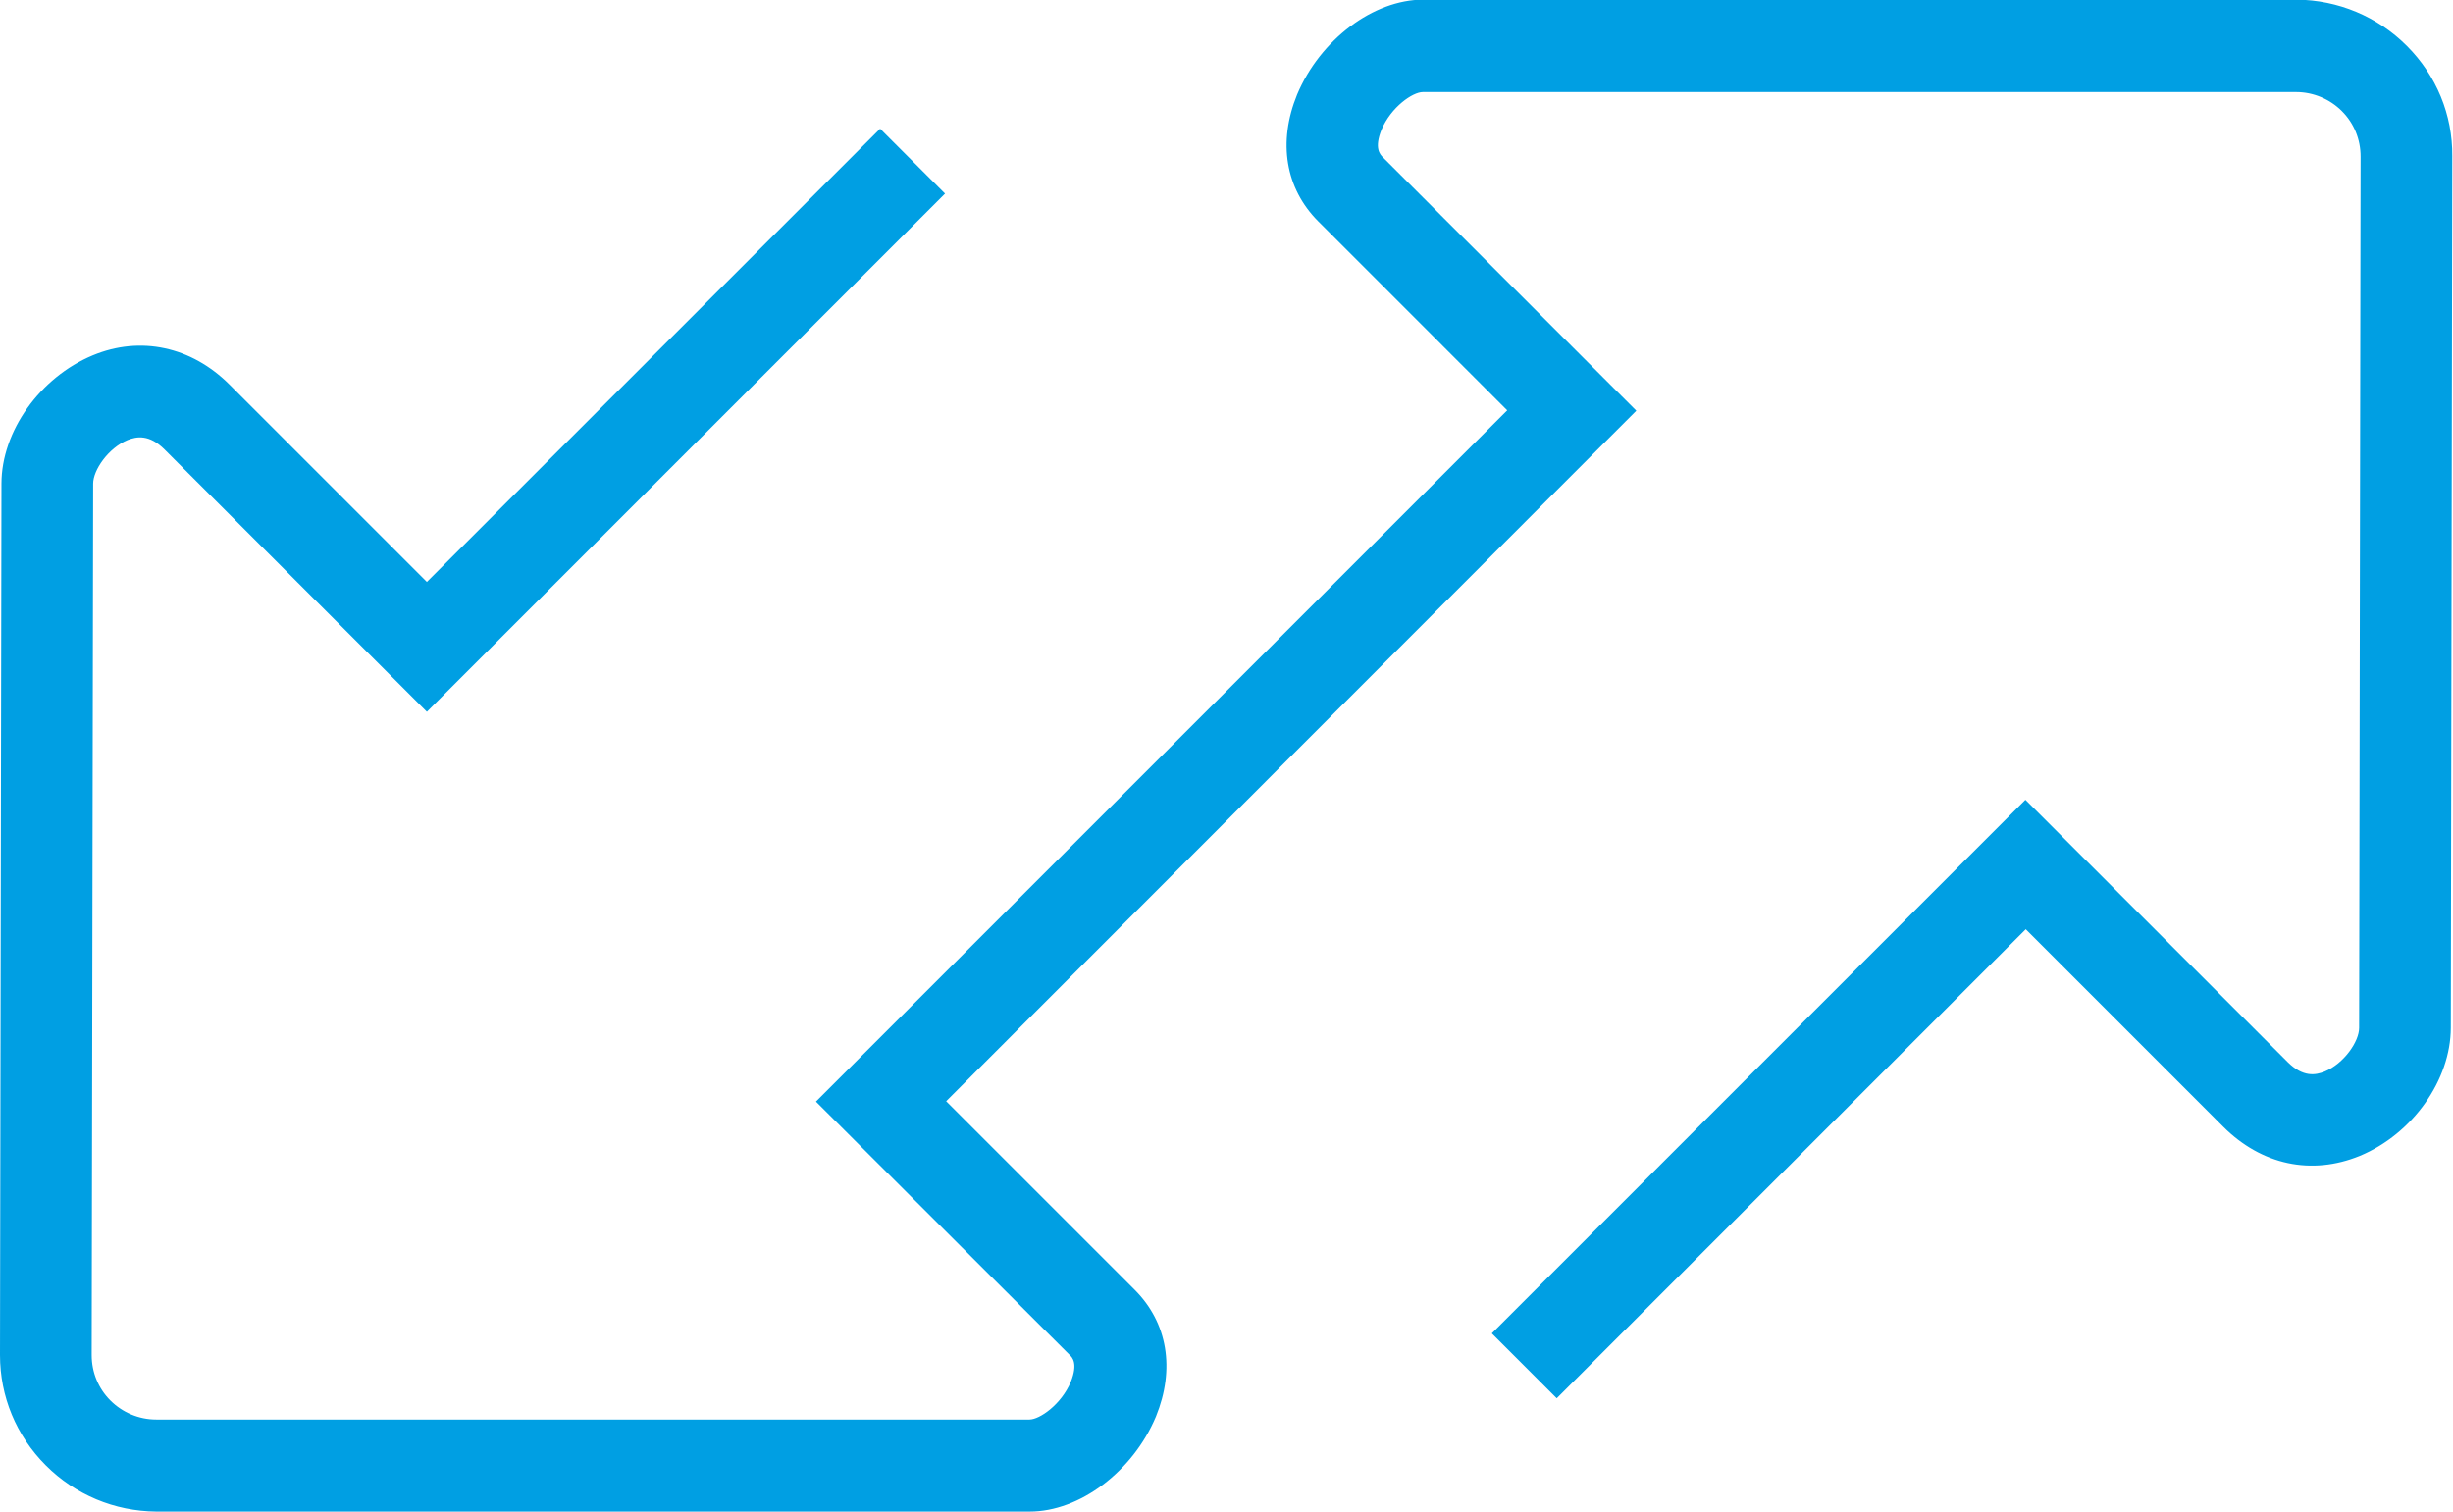 <?xml version="1.0" encoding="UTF-8"?><svg id="Vrstva_2" xmlns="http://www.w3.org/2000/svg" viewBox="0 0 66.89 41.22"><defs><style>.cls-1{fill:#009fe3;}</style></defs><g id="Vrstva_1-2"><path class="cls-1" d="M28.07,41.22H4.26c-1.14-.01-2.21-.46-3.01-1.26C.44,39.15,0,38.08,0,36.95L.04,13.19c0-1.43,1.05-2.9,2.49-3.5,1.3-.54,2.69-.24,3.73,.8l5.38,5.38L24,3.51l1.77,1.77-14.13,14.13-7.15-7.15c-.42-.42-.76-.36-1.01-.26-.53,.22-.94,.82-.94,1.19l-.04,23.76c0,.47,.18,.91,.51,1.24,.33,.33,.78,.52,1.25,.52H28.07c.28,0,.87-.41,1.13-1.03,.2-.5,.04-.67-.04-.74l-6.91-6.9L41.1,11.19l-5.15-5.15c-.9-.9-1.11-2.16-.58-3.46,.63-1.5,2.08-2.59,3.44-2.59h23.81c1.14,.01,2.21,.46,3.01,1.26,.81,.81,1.25,1.88,1.24,3.01l-.04,23.76c0,1.43-1.04,2.9-2.48,3.5-1.32,.54-2.68,.25-3.73-.8l-5.38-5.38-12.79,12.79-1.77-1.77,14.55-14.55,7.15,7.15c.42,.42,.76,.36,1.01,.26,.53-.22,.94-.82,.94-1.19l.04-23.76c0-.47-.18-.91-.51-1.24-.33-.33-.78-.52-1.25-.52h-23.81c-.28,0-.87,.41-1.13,1.03-.2,.5-.04,.67,.04,.75l6.91,6.91L25.8,30.03l5.14,5.14c.9,.9,1.11,2.16,.58,3.46-.63,1.5-2.08,2.59-3.44,2.59Z"/></g></svg>